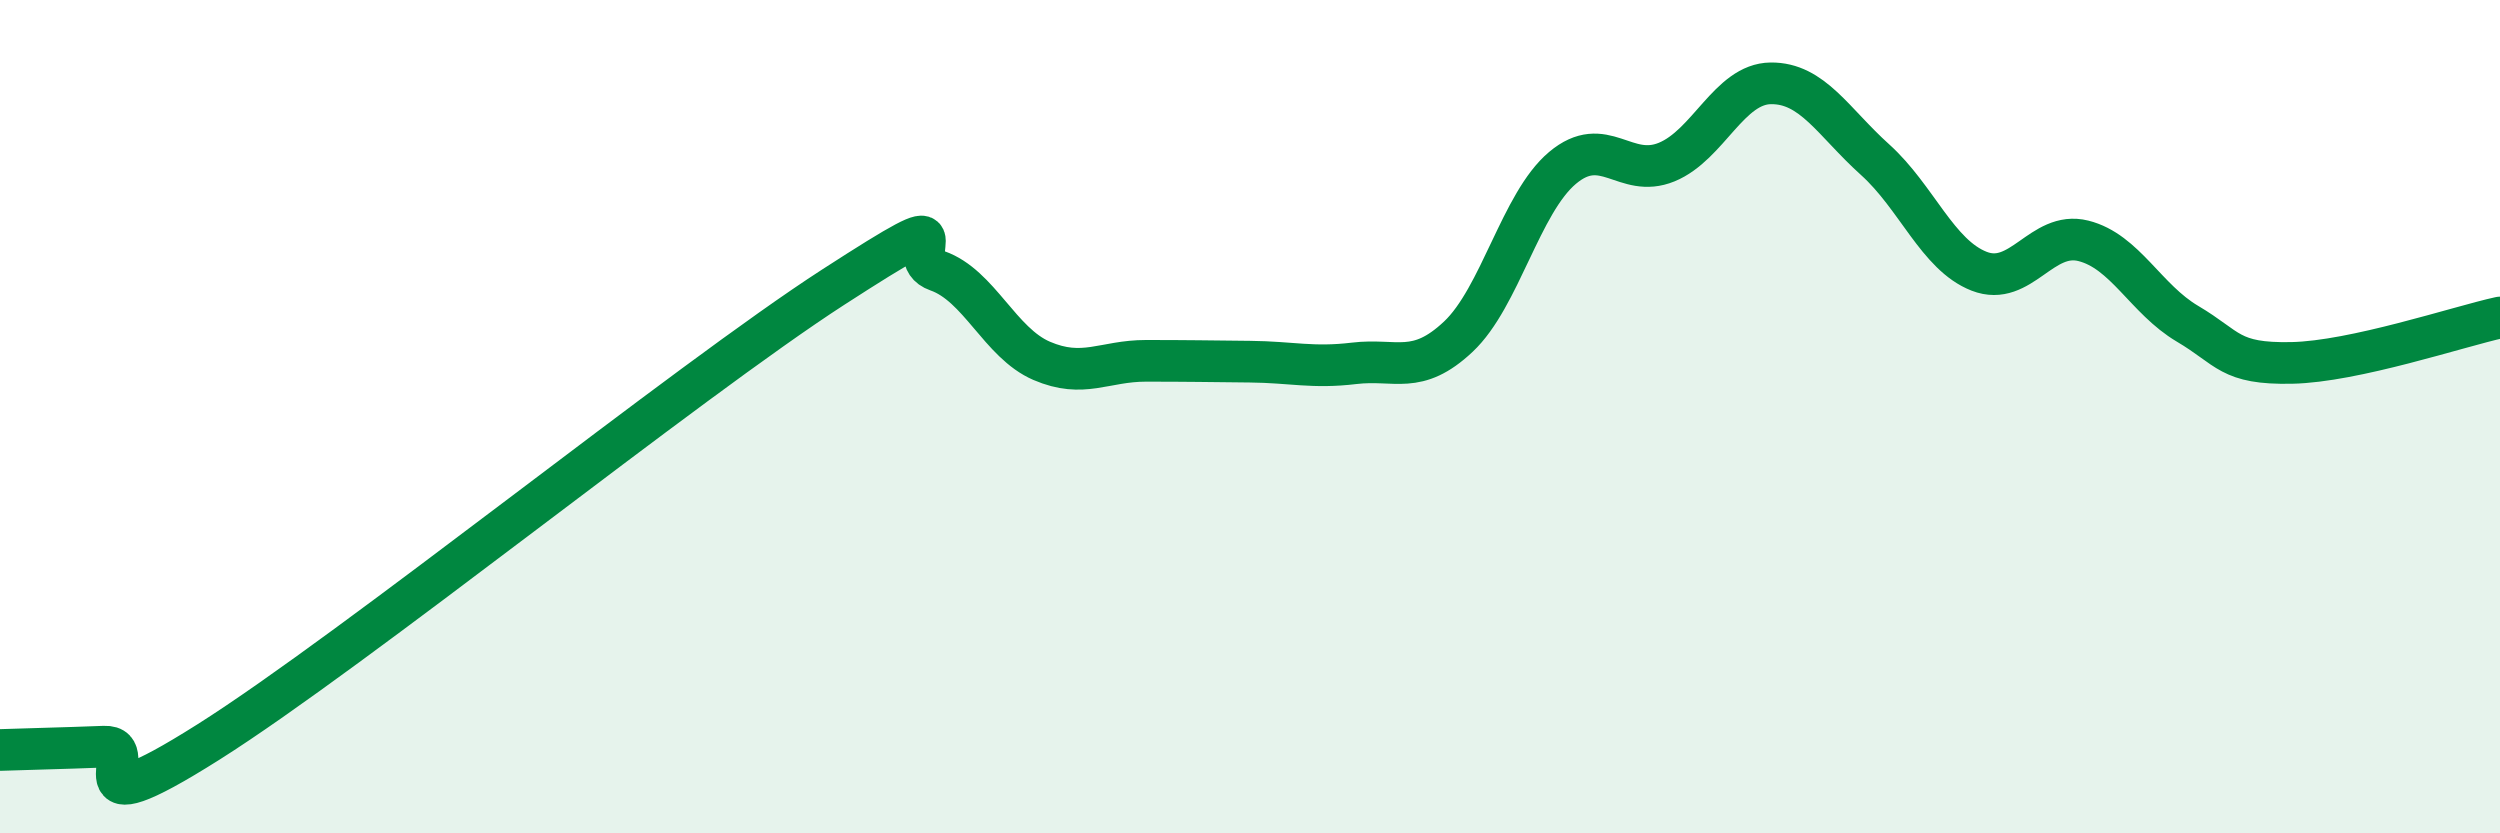 
    <svg width="60" height="20" viewBox="0 0 60 20" xmlns="http://www.w3.org/2000/svg">
      <path
        d="M 0,18 C 0.5,17.98 1.5,17.96 2.5,17.92 C 3.5,17.88 1.5,20.02 5,17.81 C 8.5,15.6 16.5,9.15 20,6.89 C 23.5,4.63 21.5,6.15 22.5,6.5 C 23.5,6.85 24,8.23 25,8.66 C 26,9.09 26.5,8.66 27.5,8.66 C 28.5,8.66 29,8.67 30,8.68 C 31,8.69 31.5,8.84 32.5,8.72 C 33.5,8.6 34,9.02 35,8.08 C 36,7.14 36.5,4.87 37.5,4.03 C 38.5,3.19 39,4.3 40,3.89 C 41,3.48 41.5,2.01 42.5,2 C 43.5,1.99 44,2.93 45,3.83 C 46,4.73 46.5,6.12 47.5,6.51 C 48.5,6.9 49,5.53 50,5.78 C 51,6.03 51.5,7.18 52.5,7.77 C 53.5,8.36 53.5,8.74 55,8.71 C 56.5,8.68 59,7.84 60,7.62L60 20L0 20Z"
        fill="#008740"
        opacity="0.1"
        stroke-linecap="round"
        stroke-linejoin="round"
      />
      <path
        d="M 0,18 C 0.5,17.98 1.5,17.96 2.5,17.92 C 3.5,17.88 1.5,20.02 5,17.81 C 8.5,15.6 16.5,9.15 20,6.89 C 23.5,4.63 21.5,6.15 22.5,6.5 C 23.5,6.85 24,8.23 25,8.66 C 26,9.09 26.5,8.66 27.5,8.66 C 28.5,8.66 29,8.67 30,8.68 C 31,8.69 31.5,8.84 32.5,8.72 C 33.5,8.6 34,9.02 35,8.08 C 36,7.14 36.5,4.87 37.5,4.03 C 38.5,3.19 39,4.3 40,3.89 C 41,3.48 41.5,2.01 42.5,2 C 43.5,1.99 44,2.93 45,3.83 C 46,4.73 46.5,6.12 47.5,6.51 C 48.5,6.9 49,5.53 50,5.78 C 51,6.03 51.5,7.18 52.5,7.77 C 53.5,8.36 53.5,8.74 55,8.71 C 56.5,8.68 59,7.84 60,7.62"
        stroke="#008740"
        stroke-width="1"
        fill="none"
        stroke-linecap="round"
        stroke-linejoin="round"
      />
    </svg>
  